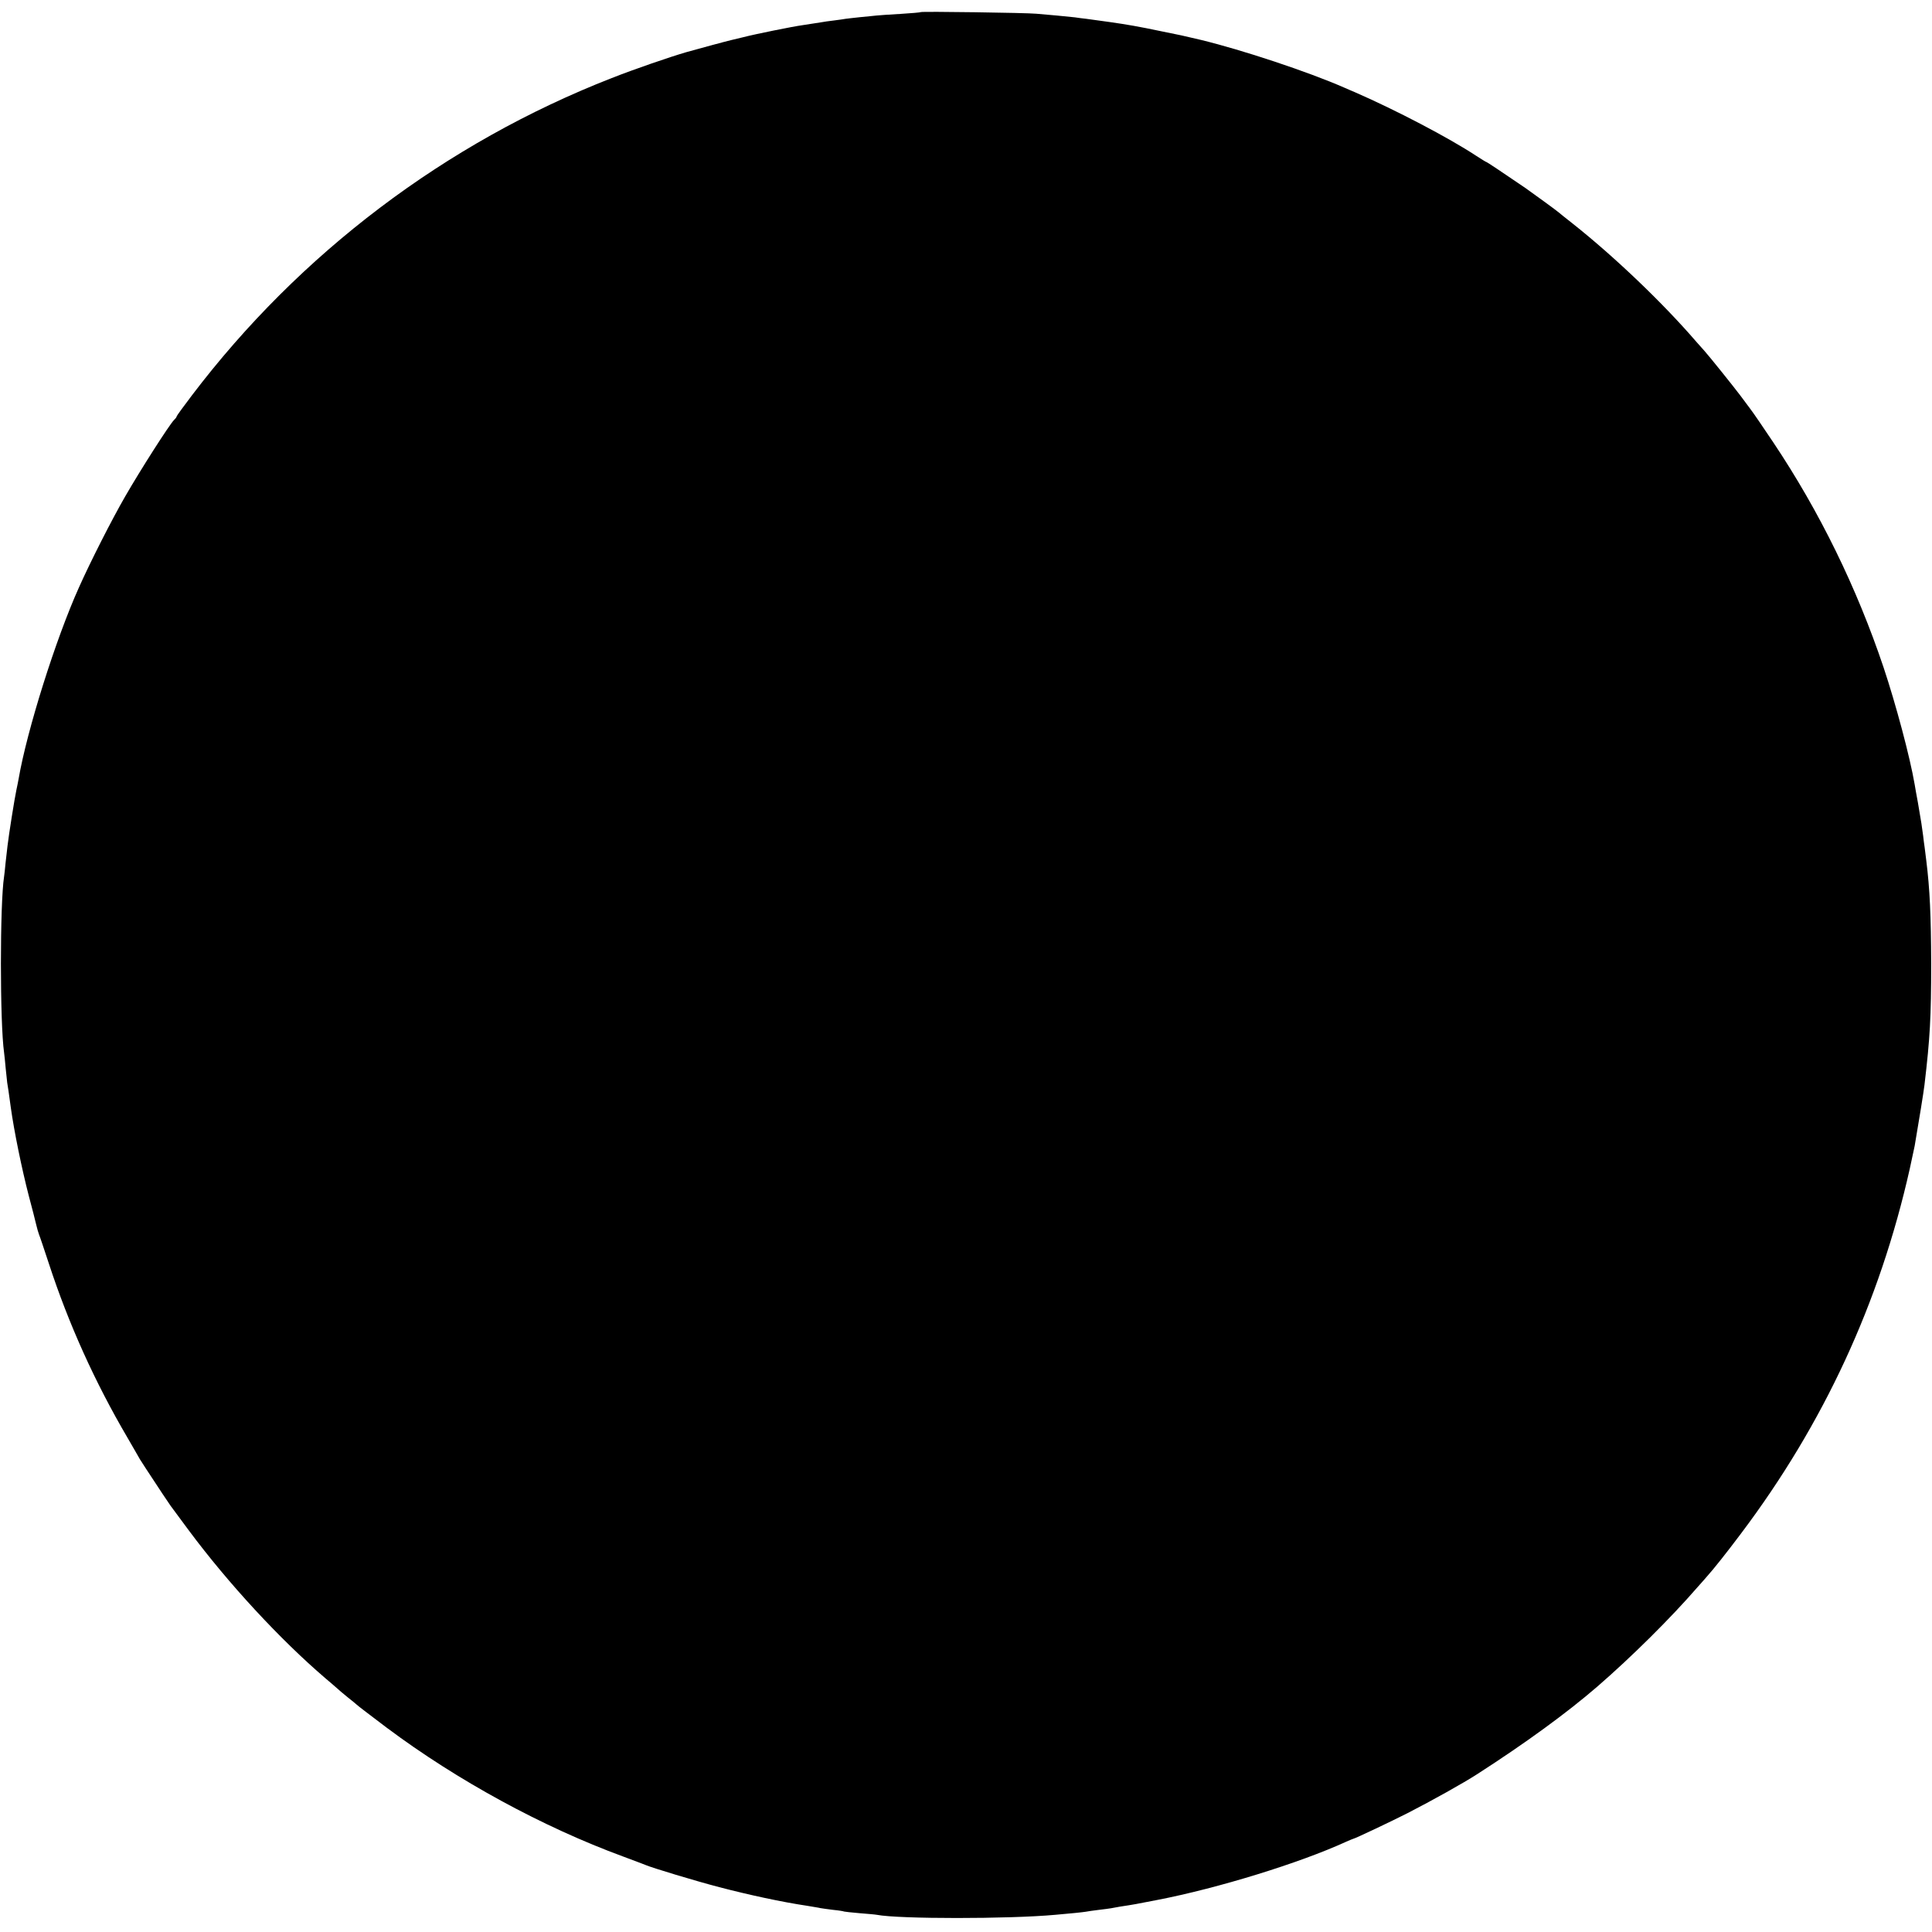 <?xml version="1.0" standalone="no"?>
<!DOCTYPE svg PUBLIC "-//W3C//DTD SVG 20010904//EN"
 "http://www.w3.org/TR/2001/REC-SVG-20010904/DTD/svg10.dtd">
<svg version="1.0" xmlns="http://www.w3.org/2000/svg"
 width="1181pt" height="1181pt" viewBox="0 0 1181 1181"
 preserveAspectRatio="xMidYMid meet">
<g transform="translate(0,1181) scale(0.1,-0.1)"
fill="#000000" stroke="none">
<path d="M5629 11736 c-2 -2 -58 -7 -124 -11 -66 -4 -133 -8 -148 -10 -15 -2
-60 -6 -100 -10 -40 -4 -79 -9 -88 -10 -9 -2 -40 -6 -70 -10 -30 -3 -67 -9
-84 -12 -37 -6 -58 -9 -110 -17 -59 -8 -291 -55 -360 -73 -33 -8 -67 -16 -75
-18 -23 -5 -197 -52 -275 -74 -100 -29 -321 -105 -455 -158 -1017 -397 -1908
-1072 -2567 -1940 -51 -67 -93 -125 -93 -128 0 -4 -7 -14 -16 -22 -30 -31
-204 -303 -299 -468 -83 -144 -211 -396 -282 -555 -142 -315 -318 -874 -369
-1170 -2 -14 -9 -45 -14 -70 -11 -51 -46 -271 -54 -340 -3 -25 -8 -72 -12
-105 -3 -33 -7 -70 -9 -83 -26 -167 -26 -893 0 -1077 2 -16 7 -61 10 -98 4
-37 8 -76 9 -85 3 -16 11 -69 22 -152 20 -144 67 -374 110 -540 20 -74 40
-153 45 -175 5 -22 13 -49 17 -60 5 -11 32 -92 61 -180 120 -367 281 -724 480
-1063 36 -63 71 -122 76 -132 6 -10 22 -35 36 -56 81 -124 145 -220 152 -229
4 -5 54 -73 111 -150 241 -324 558 -667 835 -904 30 -25 62 -53 71 -61 8 -8
38 -33 65 -55 28 -22 52 -42 55 -45 8 -8 78 -61 185 -142 431 -322 952 -606
1445 -787 63 -23 124 -47 135 -51 35 -16 313 -100 452 -136 180 -47 383 -91
538 -114 33 -6 69 -11 80 -14 11 -2 47 -7 80 -11 32 -3 62 -8 65 -10 3 -1 45
-6 94 -10 49 -4 97 -8 106 -10 135 -26 806 -26 1090 0 84 7 171 16 188 19 9 2
44 7 77 11 32 4 67 8 76 10 9 2 34 6 55 10 80 12 102 16 229 41 368 71 868
225 1152 355 23 10 44 19 46 19 8 0 238 109 332 157 150 77 340 183 425 238
294 189 549 375 734 535 210 182 449 419 611 606 28 31 55 62 60 68 38 42 117
141 207 261 506 672 848 1411 1032 2230 13 61 27 124 30 140 26 152 55 330 60
373 34 287 41 415 41 742 -1 293 -8 452 -30 630 -3 25 -8 61 -10 80 -3 19 -7
51 -9 70 -3 19 -8 54 -11 78 -4 24 -13 80 -21 125 -8 45 -18 96 -20 112 -29
169 -114 487 -190 715 -164 488 -391 952 -673 1374 -59 88 -124 184 -145 211
-21 28 -47 63 -59 79 -36 48 -189 239 -218 271 -15 17 -37 41 -49 55 -204 237
-502 522 -760 726 -41 32 -77 61 -80 64 -5 6 -170 126 -206 151 -148 101 -235
159 -239 159 -2 0 -30 17 -62 38 -167 110 -492 280 -740 388 -18 8 -48 20 -65
28 -221 97 -625 231 -877 292 -9 2 -34 8 -56 13 -22 5 -51 12 -65 15 -14 3
-69 14 -122 25 -138 29 -208 41 -313 56 -64 9 -107 15 -145 20 -19 2 -51 6
-70 9 -19 2 -69 7 -110 11 -41 4 -97 9 -125 11 -59 6 -701 15 -706 10z"/>
</g>
</svg>
